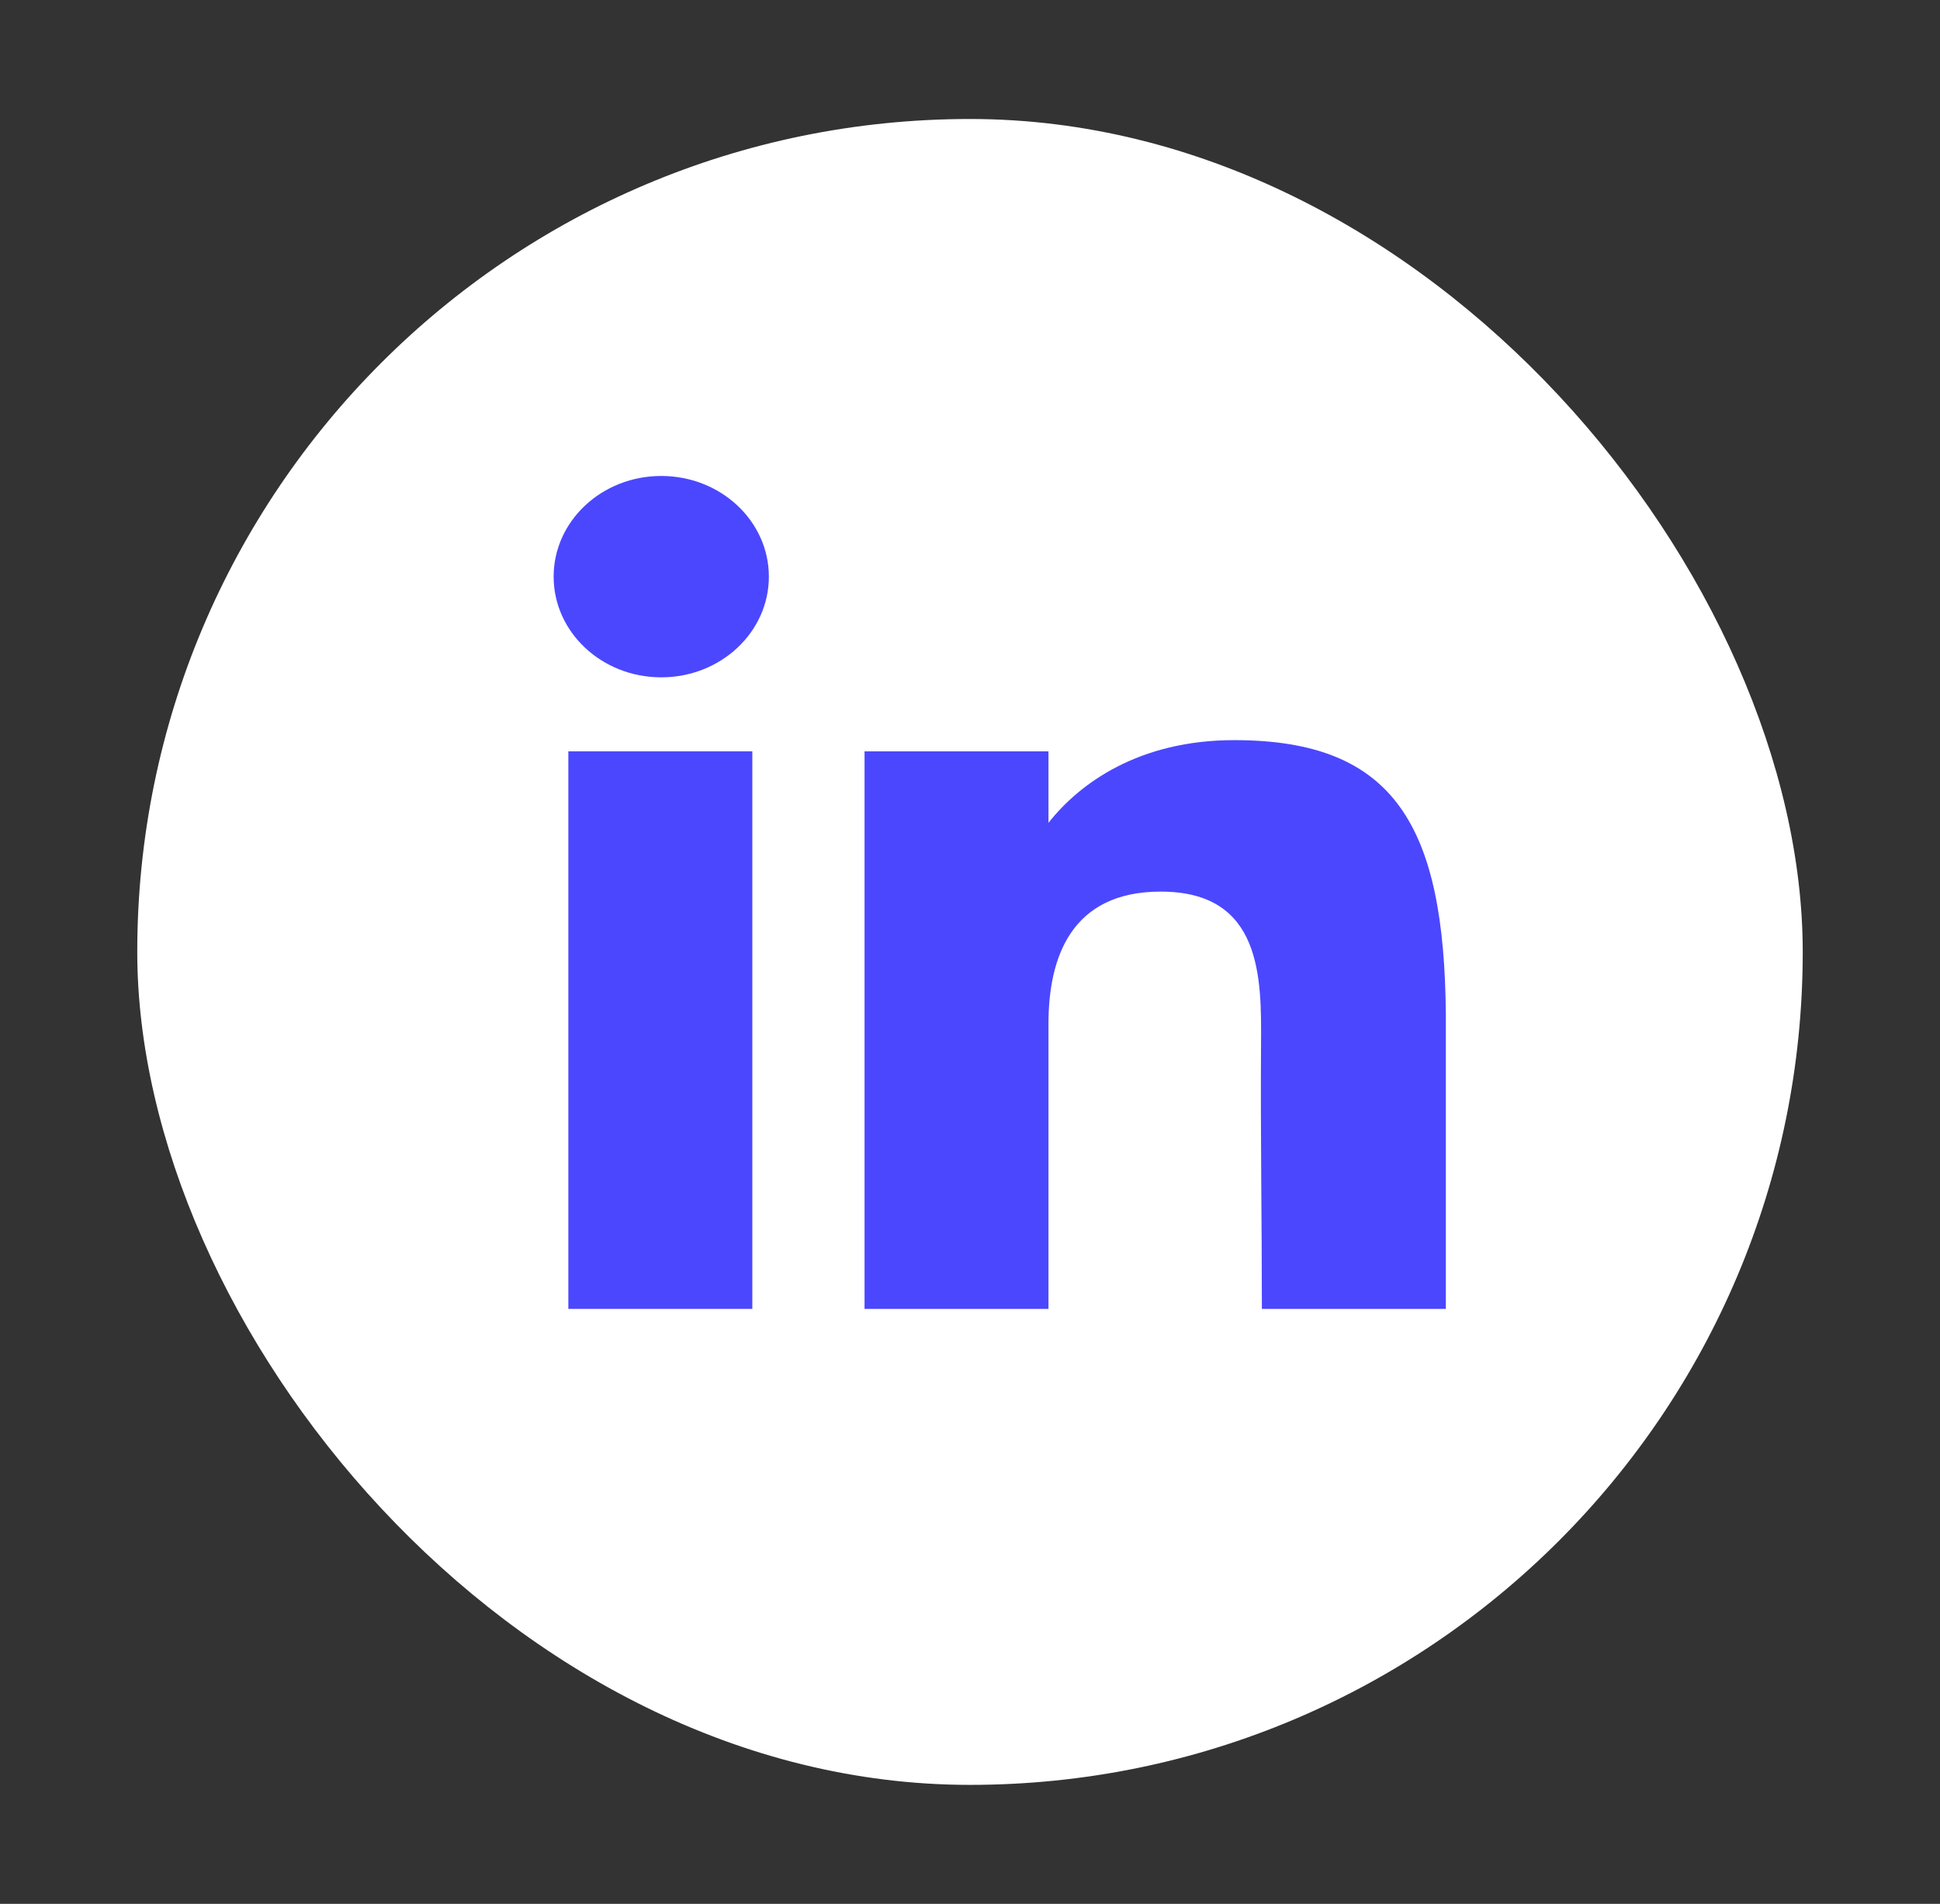 <?xml version="1.0" encoding="UTF-8"?> <svg xmlns="http://www.w3.org/2000/svg" width="53" height="52" viewBox="0 0 53 52" fill="none"><rect x="0" y="0" width="53" height="52" fill="#333333" stroke="none"/><rect x="3.75" y="3.25" width="45.5" height="45.5" rx="22.75" fill="white"></rect><path d="M21.005 15.75C21.005 17.268 19.689 18.5 18.065 18.5C16.441 18.5 15.125 17.268 15.125 15.75C15.125 14.231 16.441 13 18.065 13C19.689 13 21.005 14.231 21.005 15.75Z" fill="#4B47FF"></path><path d="M15.527 20.521H20.553V35.75H15.527V20.521Z" fill="#4B47FF"></path><path d="M28.644 20.521H23.619V35.75H28.644C28.644 35.75 28.644 30.956 28.644 27.958C28.644 26.159 29.259 24.352 31.71 24.352C34.48 24.352 34.464 26.706 34.451 28.53C34.434 30.915 34.474 33.348 34.474 35.75H39.5V27.712C39.457 22.58 38.12 20.215 33.72 20.215C31.108 20.215 29.488 21.401 28.644 22.474V20.521Z" fill="#4B47FF"></path></svg> 